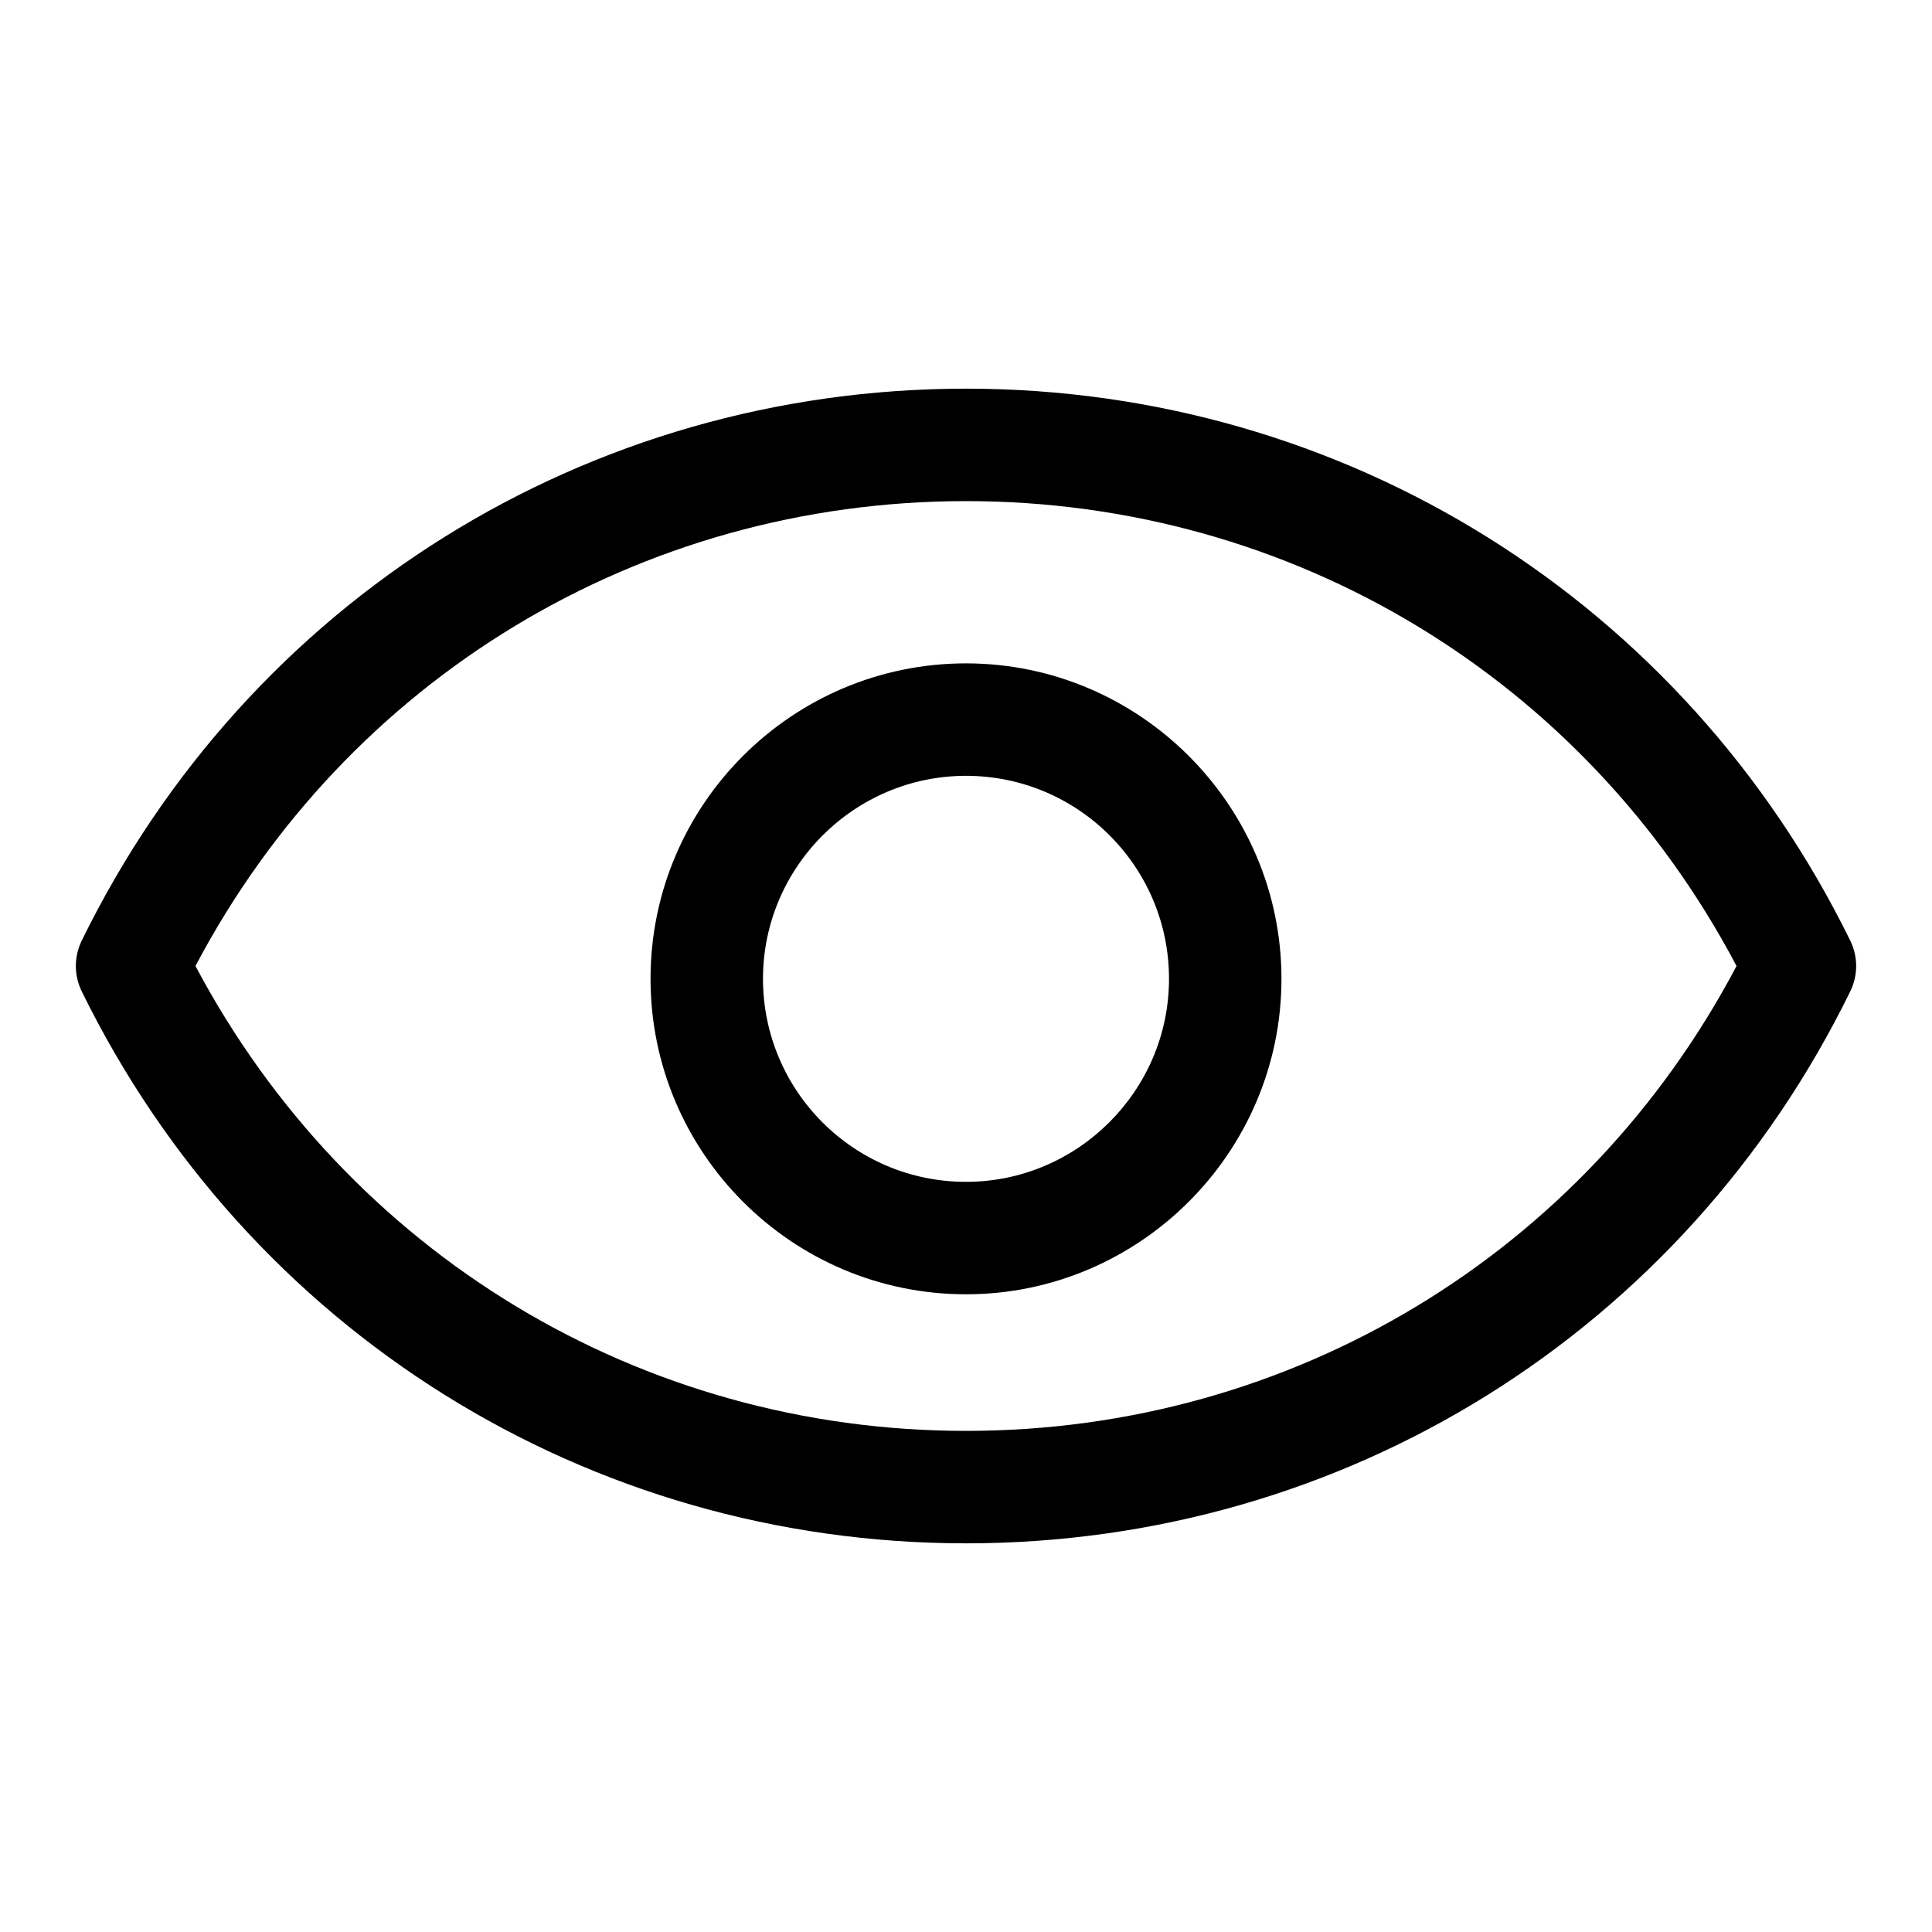 <?xml version="1.0" encoding="utf-8"?>
<!-- Svg Vector Icons : http://www.onlinewebfonts.com/icon -->
<!DOCTYPE svg PUBLIC "-//W3C//DTD SVG 1.1//EN" "http://www.w3.org/Graphics/SVG/1.1/DTD/svg11.dtd">
<svg version="1.1" xmlns="http://www.w3.org/2000/svg" xmlns:xlink="http://www.w3.org/1999/xlink" x="0px" y="0px" viewBox="0 0 256 256" enable-background="new 0 0 256 256" xml:space="preserve">
<g><g><path fill="#000000" d="M128,171.5c-23.1,0-41.8-18.8-41.8-41.8c0-23.1,18.8-41.8,41.8-41.8s41.8,18.8,41.8,41.8C169.8,152.7,151,171.5,128,171.5z M128,102.8c-14.8,0-26.9,12.1-26.9,26.9c0,14.8,12,26.9,26.9,26.9c14.8,0,26.9-12.1,26.9-26.9C154.9,114.8,142.8,102.8,128,102.8z"/><path fill="#000000" d="M128,204.5c-50.1,0-95.1-28.1-117.2-73.2c-1-2.1-1-4.5,0-6.6C32.9,79.5,77.9,51.5,128,51.5s95.1,28.1,117.2,73.2c1,2.1,1,4.5,0,6.6C223.1,176.5,178.1,204.5,128,204.5z M25.9,128c20.2,38.1,59,61.6,102.1,61.6c43.2,0,82-23.5,102.1-61.6C210,89.9,171.2,66.4,128,66.4C84.8,66.4,46,89.9,25.9,128z"/></g></g>
</svg>